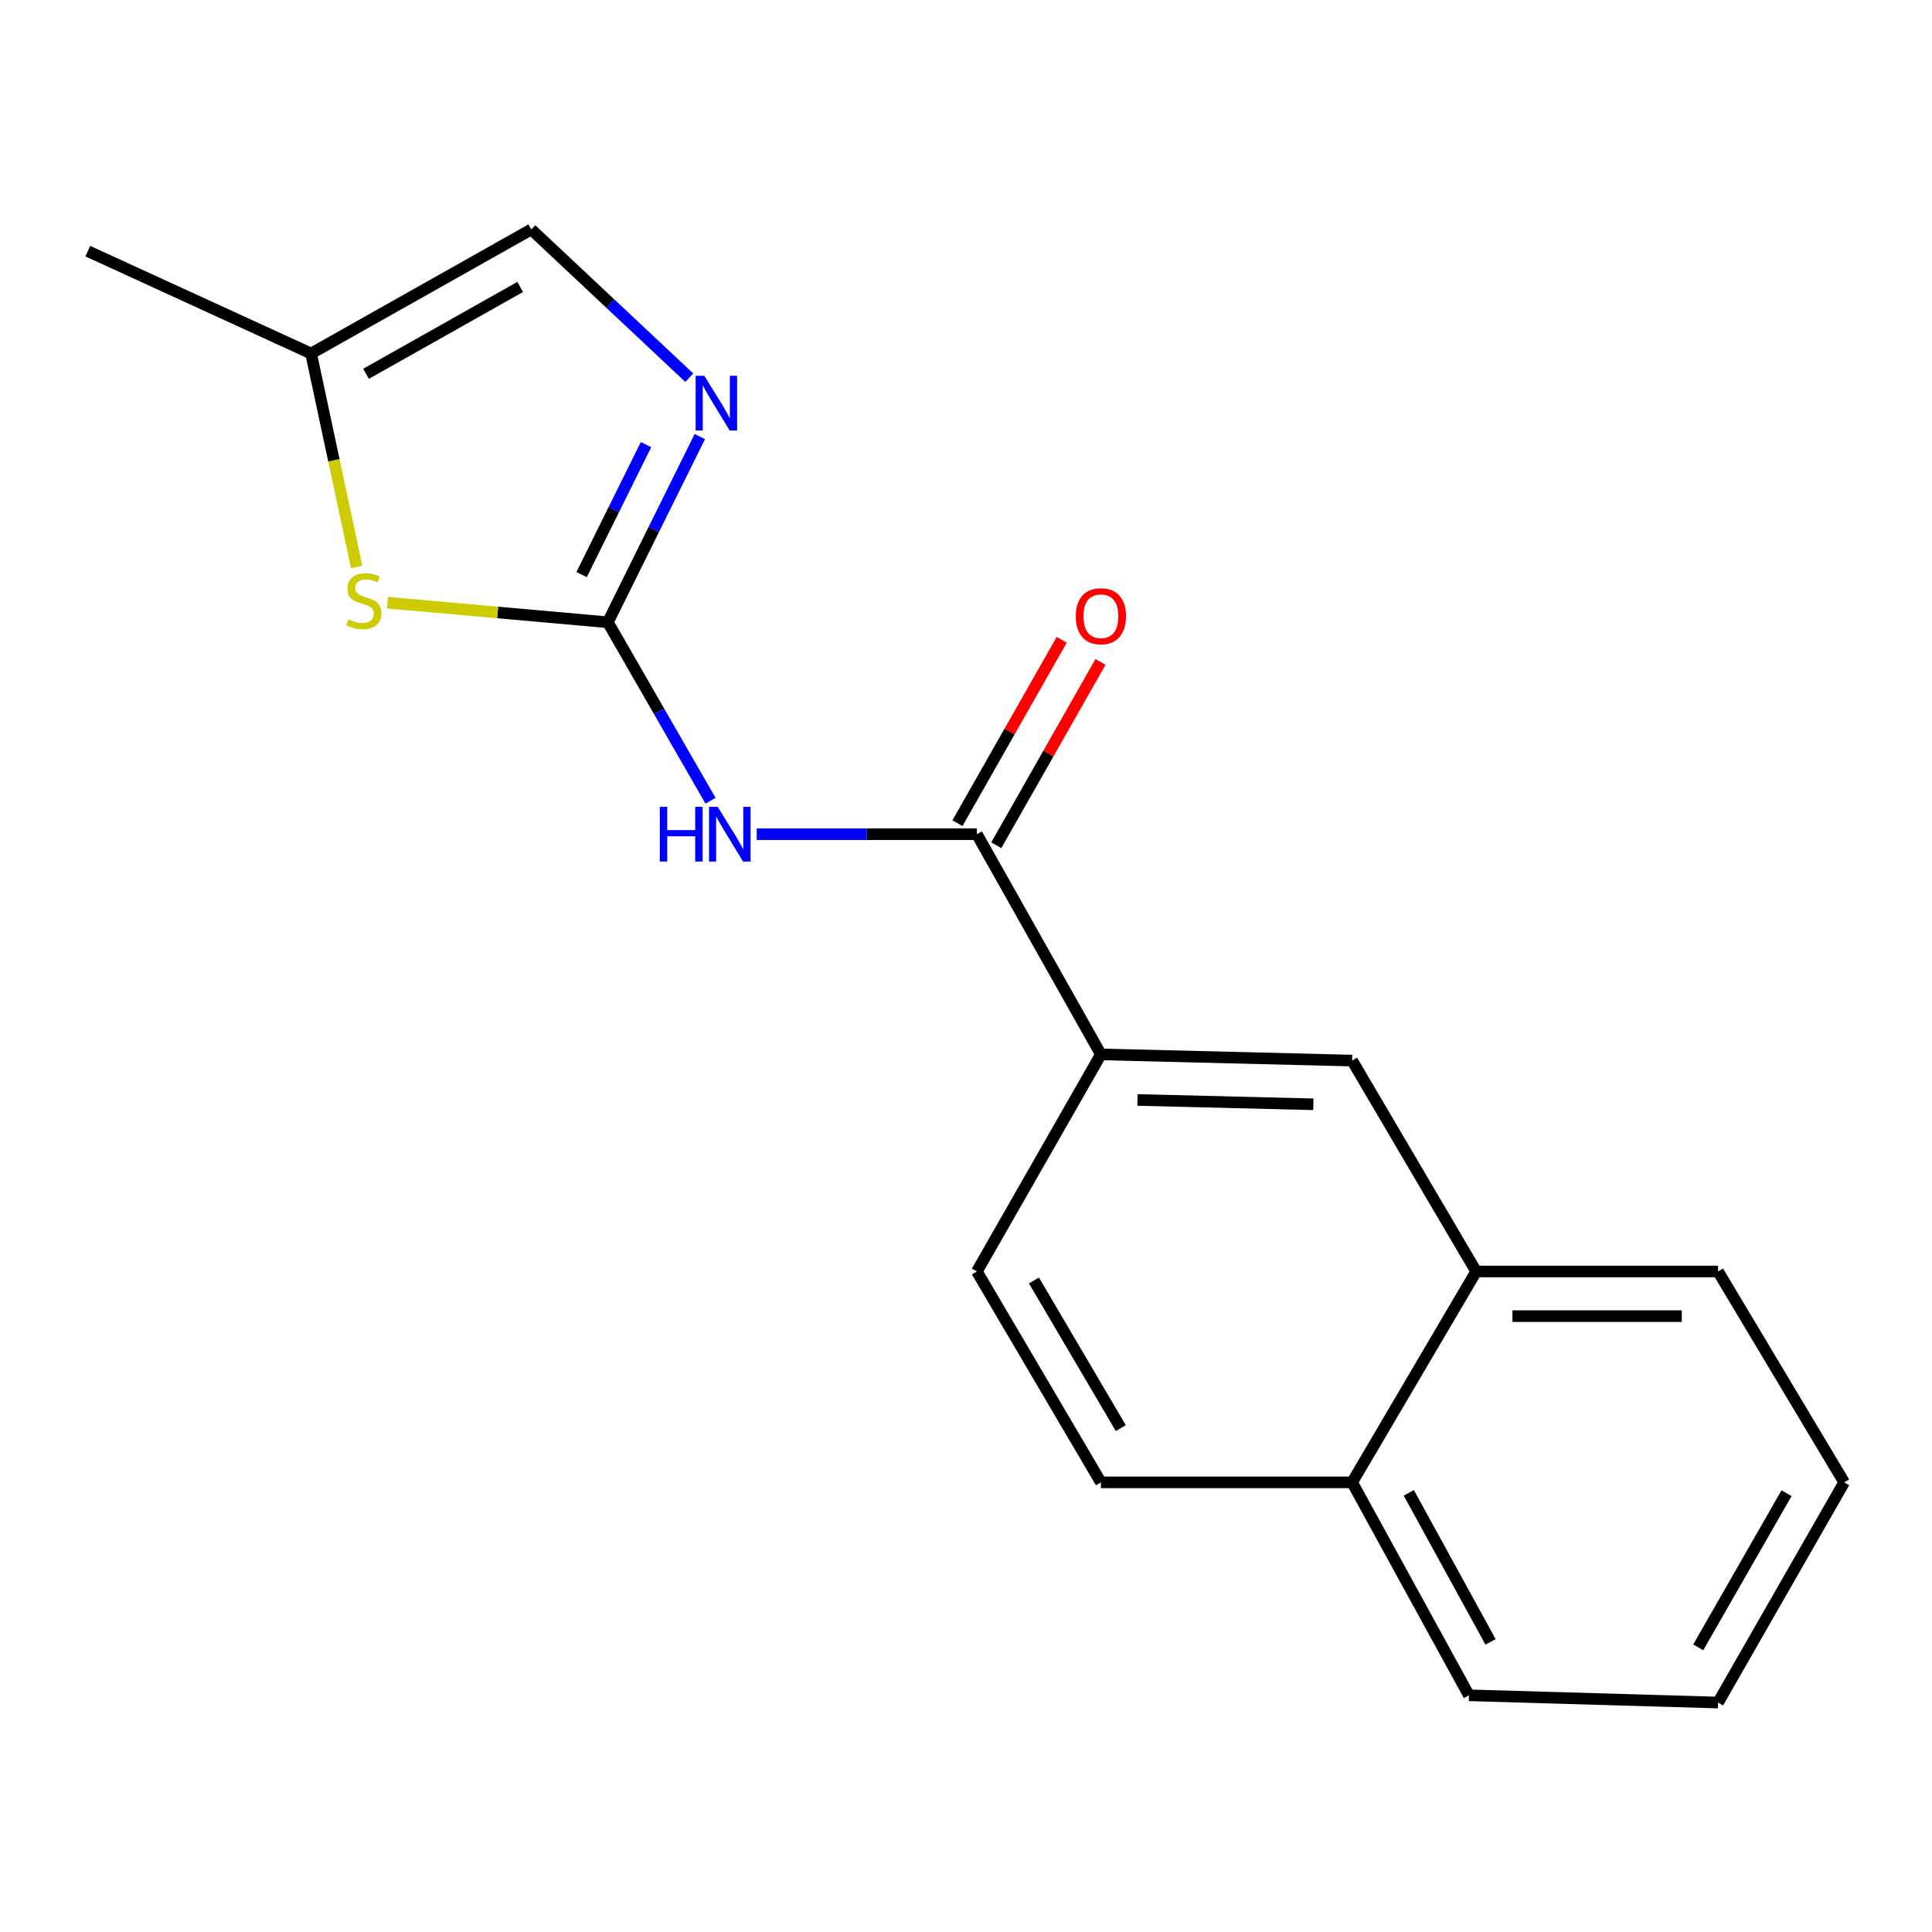 <?xml version='1.0' encoding='iso-8859-1'?>
<svg version='1.1' baseProfile='full'
              xmlns='http://www.w3.org/2000/svg'
                      xmlns:rdkit='http://www.rdkit.org/xml'
                      xmlns:xlink='http://www.w3.org/1999/xlink'
                  xml:space='preserve'
width='1000px' height='1000px' viewBox='0 0 1000 1000'>
<!-- END OF HEADER -->
<rect style='opacity:1.0;fill:#FFFFFF;stroke:none' width='1000' height='1000' x='0' y='0'> </rect>
<path class='bond-0' d='M 314.612,322.085 L 341.189,368.27' style='fill:none;fill-rule:evenodd;stroke:#000000;stroke-width:6px;stroke-linecap:butt;stroke-linejoin:miter;stroke-opacity:1' />
<path class='bond-0' d='M 341.189,368.27 L 367.766,414.456' style='fill:none;fill-rule:evenodd;stroke:#0000FF;stroke-width:6px;stroke-linecap:butt;stroke-linejoin:miter;stroke-opacity:1' />
<path class='bond-1' d='M 314.612,322.085 L 338.416,274.032' style='fill:none;fill-rule:evenodd;stroke:#000000;stroke-width:6px;stroke-linecap:butt;stroke-linejoin:miter;stroke-opacity:1' />
<path class='bond-1' d='M 338.416,274.032 L 362.219,225.979' style='fill:none;fill-rule:evenodd;stroke:#0000FF;stroke-width:6px;stroke-linecap:butt;stroke-linejoin:miter;stroke-opacity:1' />
<path class='bond-1' d='M 301.043,297.41 L 317.705,263.773' style='fill:none;fill-rule:evenodd;stroke:#000000;stroke-width:6px;stroke-linecap:butt;stroke-linejoin:miter;stroke-opacity:1' />
<path class='bond-1' d='M 317.705,263.773 L 334.368,230.136' style='fill:none;fill-rule:evenodd;stroke:#0000FF;stroke-width:6px;stroke-linecap:butt;stroke-linejoin:miter;stroke-opacity:1' />
<path class='bond-3' d='M 314.612,322.085 L 257.595,317.013' style='fill:none;fill-rule:evenodd;stroke:#000000;stroke-width:6px;stroke-linecap:butt;stroke-linejoin:miter;stroke-opacity:1' />
<path class='bond-3' d='M 257.595,317.013 L 200.578,311.94' style='fill:none;fill-rule:evenodd;stroke:#CCCC00;stroke-width:6px;stroke-linecap:butt;stroke-linejoin:miter;stroke-opacity:1' />
<path class='bond-2' d='M 391.672,431.78 L 448.648,431.78' style='fill:none;fill-rule:evenodd;stroke:#0000FF;stroke-width:6px;stroke-linecap:butt;stroke-linejoin:miter;stroke-opacity:1' />
<path class='bond-2' d='M 448.648,431.78 L 505.624,431.78' style='fill:none;fill-rule:evenodd;stroke:#000000;stroke-width:6px;stroke-linecap:butt;stroke-linejoin:miter;stroke-opacity:1' />
<path class='bond-5' d='M 356.777,195.495 L 315.888,157.127' style='fill:none;fill-rule:evenodd;stroke:#0000FF;stroke-width:6px;stroke-linecap:butt;stroke-linejoin:miter;stroke-opacity:1' />
<path class='bond-5' d='M 315.888,157.127 L 275,118.76' style='fill:none;fill-rule:evenodd;stroke:#000000;stroke-width:6px;stroke-linecap:butt;stroke-linejoin:miter;stroke-opacity:1' />
<path class='bond-4' d='M 505.624,431.78 L 569.825,545.75' style='fill:none;fill-rule:evenodd;stroke:#000000;stroke-width:6px;stroke-linecap:butt;stroke-linejoin:miter;stroke-opacity:1' />
<path class='bond-9' d='M 515.67,437.492 L 542.651,390.043' style='fill:none;fill-rule:evenodd;stroke:#000000;stroke-width:6px;stroke-linecap:butt;stroke-linejoin:miter;stroke-opacity:1' />
<path class='bond-9' d='M 542.651,390.043 L 569.632,342.595' style='fill:none;fill-rule:evenodd;stroke:#FF0000;stroke-width:6px;stroke-linecap:butt;stroke-linejoin:miter;stroke-opacity:1' />
<path class='bond-9' d='M 495.578,426.067 L 522.559,378.619' style='fill:none;fill-rule:evenodd;stroke:#000000;stroke-width:6px;stroke-linecap:butt;stroke-linejoin:miter;stroke-opacity:1' />
<path class='bond-9' d='M 522.559,378.619 L 549.54,331.17' style='fill:none;fill-rule:evenodd;stroke:#FF0000;stroke-width:6px;stroke-linecap:butt;stroke-linejoin:miter;stroke-opacity:1' />
<path class='bond-6' d='M 184.614,293.461 L 172.816,238.217' style='fill:none;fill-rule:evenodd;stroke:#CCCC00;stroke-width:6px;stroke-linecap:butt;stroke-linejoin:miter;stroke-opacity:1' />
<path class='bond-6' d='M 172.816,238.217 L 161.017,182.974' style='fill:none;fill-rule:evenodd;stroke:#000000;stroke-width:6px;stroke-linecap:butt;stroke-linejoin:miter;stroke-opacity:1' />
<path class='bond-7' d='M 569.825,545.75 L 699.859,548.96' style='fill:none;fill-rule:evenodd;stroke:#000000;stroke-width:6px;stroke-linecap:butt;stroke-linejoin:miter;stroke-opacity:1' />
<path class='bond-7' d='M 588.76,569.337 L 679.783,571.584' style='fill:none;fill-rule:evenodd;stroke:#000000;stroke-width:6px;stroke-linecap:butt;stroke-linejoin:miter;stroke-opacity:1' />
<path class='bond-10' d='M 569.825,545.75 L 505.624,658.115' style='fill:none;fill-rule:evenodd;stroke:#000000;stroke-width:6px;stroke-linecap:butt;stroke-linejoin:miter;stroke-opacity:1' />
<path class='bond-18' d='M 275,118.76 L 161.017,182.974' style='fill:none;fill-rule:evenodd;stroke:#000000;stroke-width:6px;stroke-linecap:butt;stroke-linejoin:miter;stroke-opacity:1' />
<path class='bond-18' d='M 269.247,148.529 L 189.459,193.478' style='fill:none;fill-rule:evenodd;stroke:#000000;stroke-width:6px;stroke-linecap:butt;stroke-linejoin:miter;stroke-opacity:1' />
<path class='bond-13' d='M 161.017,182.974 L 45.455,129.995' style='fill:none;fill-rule:evenodd;stroke:#000000;stroke-width:6px;stroke-linecap:butt;stroke-linejoin:miter;stroke-opacity:1' />
<path class='bond-8' d='M 699.859,548.96 L 764.06,658.115' style='fill:none;fill-rule:evenodd;stroke:#000000;stroke-width:6px;stroke-linecap:butt;stroke-linejoin:miter;stroke-opacity:1' />
<path class='bond-14' d='M 764.06,658.115 L 889.266,658.115' style='fill:none;fill-rule:evenodd;stroke:#000000;stroke-width:6px;stroke-linecap:butt;stroke-linejoin:miter;stroke-opacity:1' />
<path class='bond-14' d='M 782.841,681.228 L 870.485,681.228' style='fill:none;fill-rule:evenodd;stroke:#000000;stroke-width:6px;stroke-linecap:butt;stroke-linejoin:miter;stroke-opacity:1' />
<path class='bond-19' d='M 764.06,658.115 L 699.859,767.27' style='fill:none;fill-rule:evenodd;stroke:#000000;stroke-width:6px;stroke-linecap:butt;stroke-linejoin:miter;stroke-opacity:1' />
<path class='bond-12' d='M 505.624,658.115 L 569.825,767.27' style='fill:none;fill-rule:evenodd;stroke:#000000;stroke-width:6px;stroke-linecap:butt;stroke-linejoin:miter;stroke-opacity:1' />
<path class='bond-12' d='M 535.176,662.771 L 580.117,739.179' style='fill:none;fill-rule:evenodd;stroke:#000000;stroke-width:6px;stroke-linecap:butt;stroke-linejoin:miter;stroke-opacity:1' />
<path class='bond-11' d='M 699.859,767.27 L 569.825,767.27' style='fill:none;fill-rule:evenodd;stroke:#000000;stroke-width:6px;stroke-linecap:butt;stroke-linejoin:miter;stroke-opacity:1' />
<path class='bond-15' d='M 699.859,767.27 L 760.311,877.491' style='fill:none;fill-rule:evenodd;stroke:#000000;stroke-width:6px;stroke-linecap:butt;stroke-linejoin:miter;stroke-opacity:1' />
<path class='bond-15' d='M 729.191,772.689 L 771.508,849.843' style='fill:none;fill-rule:evenodd;stroke:#000000;stroke-width:6px;stroke-linecap:butt;stroke-linejoin:miter;stroke-opacity:1' />
<path class='bond-16' d='M 889.266,658.115 L 954.545,767.27' style='fill:none;fill-rule:evenodd;stroke:#000000;stroke-width:6px;stroke-linecap:butt;stroke-linejoin:miter;stroke-opacity:1' />
<path class='bond-17' d='M 760.311,877.491 L 889.266,881.24' style='fill:none;fill-rule:evenodd;stroke:#000000;stroke-width:6px;stroke-linecap:butt;stroke-linejoin:miter;stroke-opacity:1' />
<path class='bond-20' d='M 954.545,767.27 L 889.266,881.24' style='fill:none;fill-rule:evenodd;stroke:#000000;stroke-width:6px;stroke-linecap:butt;stroke-linejoin:miter;stroke-opacity:1' />
<path class='bond-20' d='M 924.698,772.878 L 879.002,852.657' style='fill:none;fill-rule:evenodd;stroke:#000000;stroke-width:6px;stroke-linecap:butt;stroke-linejoin:miter;stroke-opacity:1' />
<path  class='atom-1' d='M 341.515 417.62
L 345.355 417.62
L 345.355 429.66
L 359.835 429.66
L 359.835 417.62
L 363.675 417.62
L 363.675 445.94
L 359.835 445.94
L 359.835 432.86
L 345.355 432.86
L 345.355 445.94
L 341.515 445.94
L 341.515 417.62
' fill='#0000FF'/>
<path  class='atom-1' d='M 371.475 417.62
L 380.755 432.62
Q 381.675 434.1, 383.155 436.78
Q 384.635 439.46, 384.715 439.62
L 384.715 417.62
L 388.475 417.62
L 388.475 445.94
L 384.595 445.94
L 374.635 429.54
Q 373.475 427.62, 372.235 425.42
Q 371.035 423.22, 370.675 422.54
L 370.675 445.94
L 366.995 445.94
L 366.995 417.62
L 371.475 417.62
' fill='#0000FF'/>
<path  class='atom-2' d='M 364.541 194.494
L 373.821 209.494
Q 374.741 210.974, 376.221 213.654
Q 377.701 216.334, 377.781 216.494
L 377.781 194.494
L 381.541 194.494
L 381.541 222.814
L 377.661 222.814
L 367.701 206.414
Q 366.541 204.494, 365.301 202.294
Q 364.101 200.094, 363.741 199.414
L 363.741 222.814
L 360.061 222.814
L 360.061 194.494
L 364.541 194.494
' fill='#0000FF'/>
<path  class='atom-4' d='M 180.328 320.57
Q 180.648 320.69, 181.968 321.25
Q 183.288 321.81, 184.728 322.17
Q 186.208 322.49, 187.648 322.49
Q 190.328 322.49, 191.888 321.21
Q 193.448 319.89, 193.448 317.61
Q 193.448 316.05, 192.648 315.09
Q 191.888 314.13, 190.688 313.61
Q 189.488 313.09, 187.488 312.49
Q 184.968 311.73, 183.448 311.01
Q 181.968 310.29, 180.888 308.77
Q 179.848 307.25, 179.848 304.69
Q 179.848 301.13, 182.248 298.93
Q 184.688 296.73, 189.488 296.73
Q 192.768 296.73, 196.488 298.29
L 195.568 301.37
Q 192.168 299.97, 189.608 299.97
Q 186.848 299.97, 185.328 301.13
Q 183.808 302.25, 183.848 304.21
Q 183.848 305.73, 184.608 306.65
Q 185.408 307.57, 186.528 308.09
Q 187.688 308.61, 189.608 309.21
Q 192.168 310.01, 193.688 310.81
Q 195.208 311.61, 196.288 313.25
Q 197.408 314.85, 197.408 317.61
Q 197.408 321.53, 194.768 323.65
Q 192.168 325.73, 187.808 325.73
Q 185.288 325.73, 183.368 325.17
Q 181.488 324.65, 179.248 323.73
L 180.328 320.57
' fill='#CCCC00'/>
<path  class='atom-10' d='M 556.825 318.955
Q 556.825 312.155, 560.185 308.355
Q 563.545 304.555, 569.825 304.555
Q 576.105 304.555, 579.465 308.355
Q 582.825 312.155, 582.825 318.955
Q 582.825 325.835, 579.425 329.755
Q 576.025 333.635, 569.825 333.635
Q 563.585 333.635, 560.185 329.755
Q 556.825 325.875, 556.825 318.955
M 569.825 330.435
Q 574.145 330.435, 576.465 327.555
Q 578.825 324.635, 578.825 318.955
Q 578.825 313.395, 576.465 310.595
Q 574.145 307.755, 569.825 307.755
Q 565.505 307.755, 563.145 310.555
Q 560.825 313.355, 560.825 318.955
Q 560.825 324.675, 563.145 327.555
Q 565.505 330.435, 569.825 330.435
' fill='#FF0000'/>
</svg>
